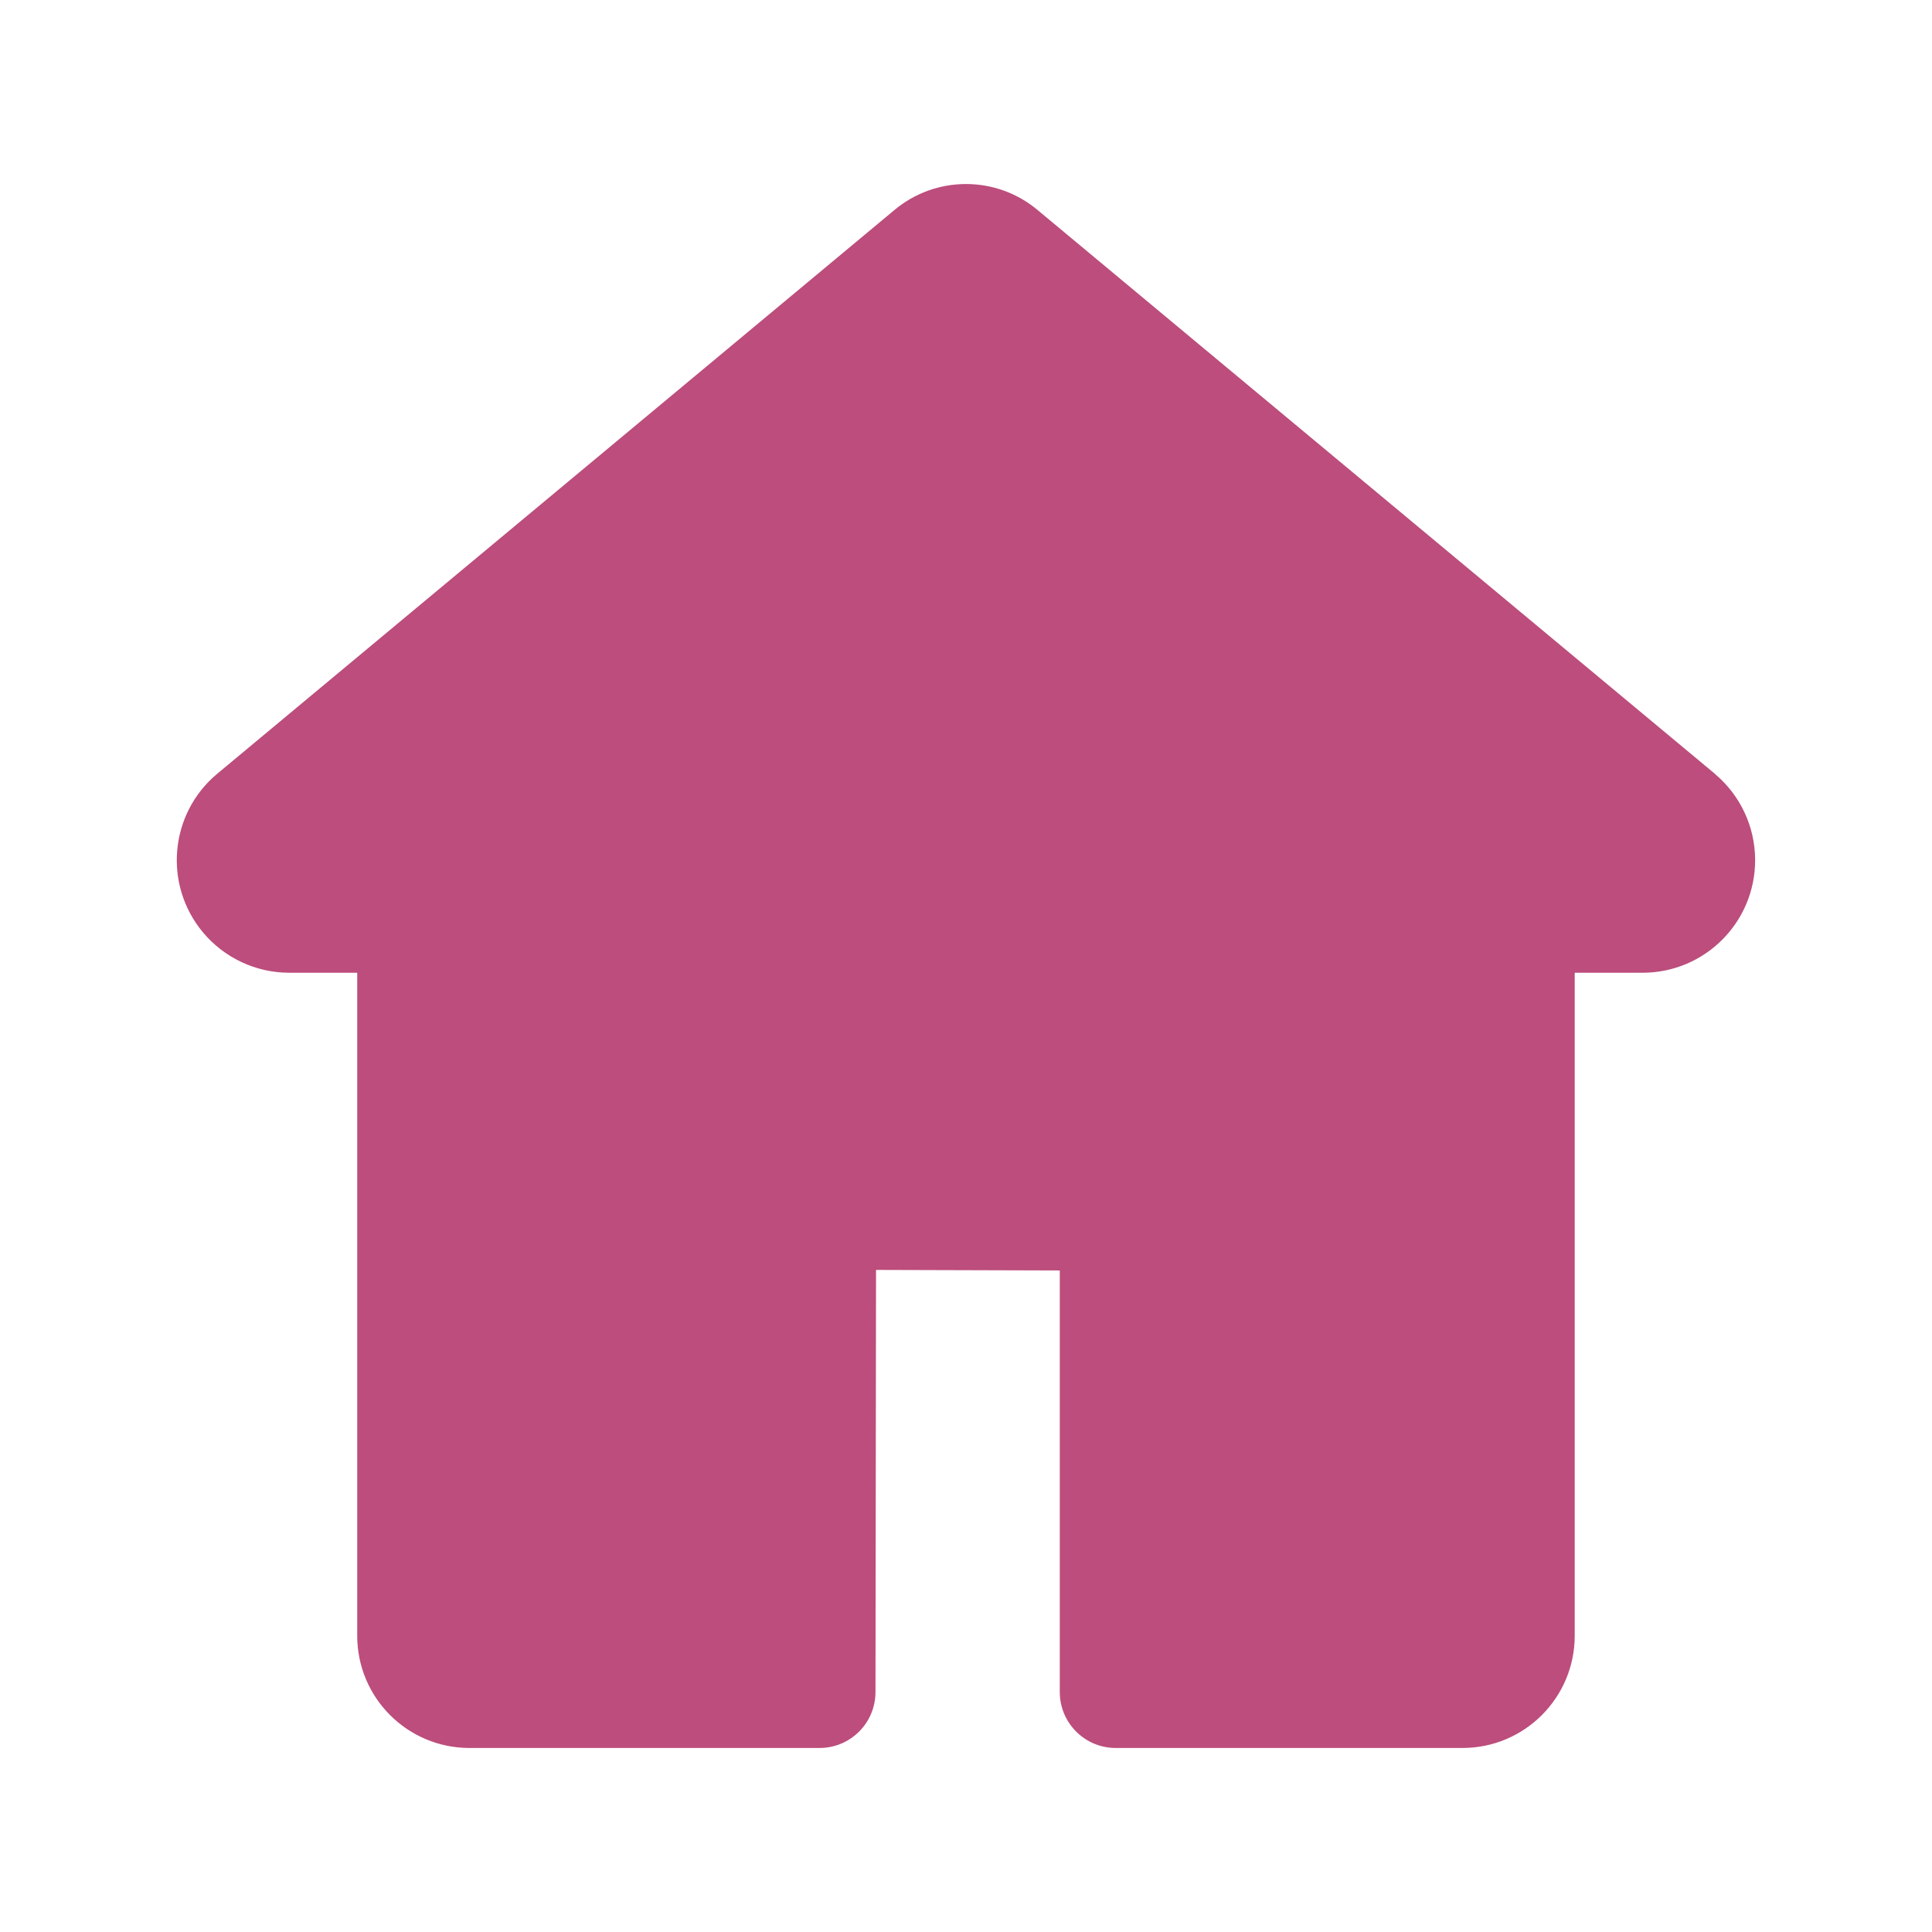 <?xml version="1.0" encoding="UTF-8"?>
<svg id="Capa_1" xmlns="http://www.w3.org/2000/svg" version="1.1" viewBox="0 0 283.46 283.46">
  <!-- Generator: Adobe Illustrator 29.8.1, SVG Export Plug-In . SVG Version: 2.1.1 Build 2)  -->
  <defs>
    <style>
      .st0 {
        fill: #bc4d7c;
      }
    </style>
  </defs>
  <path class="st0" d="M251.63,113.55L152.3,30.87c-6.1-5.16-15.04-5.16-21.14,0L31.84,113.55c-6.99,5.86-7.9,16.28-2.04,23.27,3.13,3.73,7.74,5.89,12.61,5.9h10v97.27c0,9.1,7.37,16.47,16.47,16.47h51.38c4.52-.01,8.18-3.67,8.19-8.19l.08-61.95,26.96.08v61.87c.01,4.52,3.67,8.18,8.19,8.19h50.89c9.1,0,16.47-7.37,16.47-16.47v-97.27h10c9.12-.02,16.5-7.44,16.47-16.56-.01-4.87-2.17-9.48-5.9-12.61h0Z"/>
</svg>